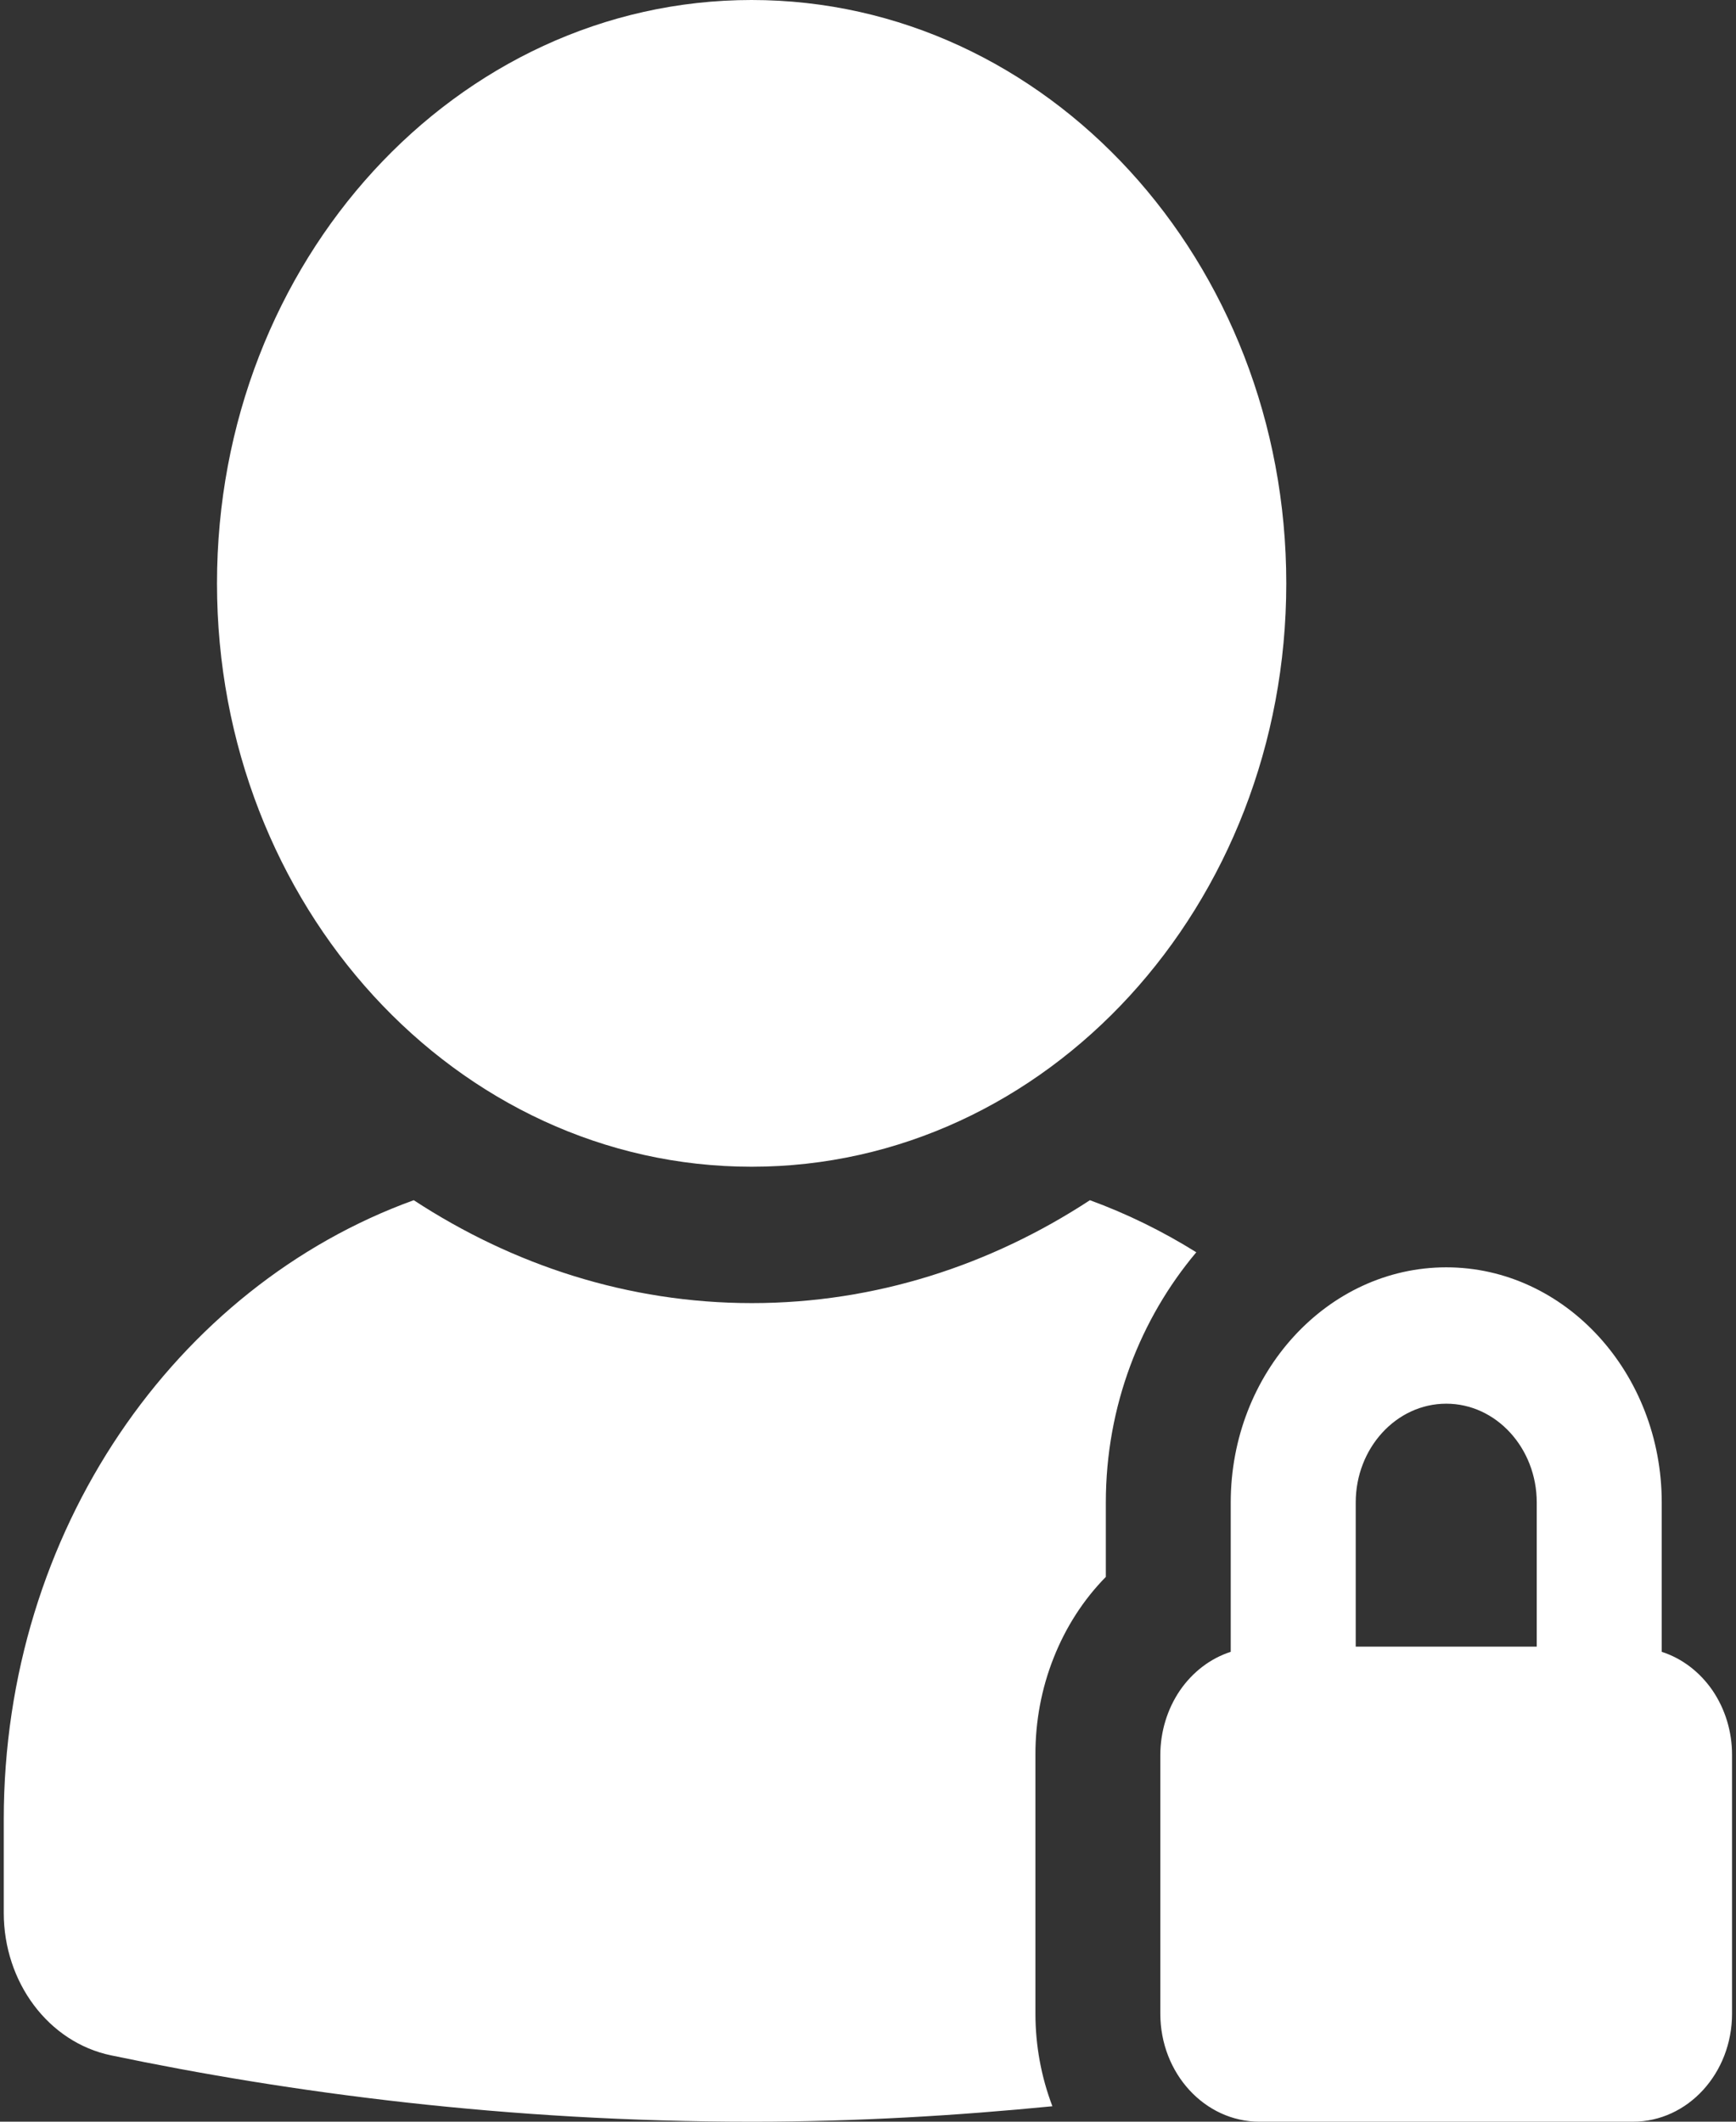 <svg width="18" height="22" viewBox="0 0 18 22" fill="none" xmlns="http://www.w3.org/2000/svg">
<rect x="0" y="0" width="18" height="22" fill="#333333" stroke="none"/>
<path d="M7.793 12.098C10.855 12.098 13.337 9.39 13.337 6.049C13.337 2.708 10.855 0 7.793 0C4.732 0 2.25 2.708 2.25 6.049C2.25 9.39 4.732 12.098 7.793 12.098Z" fill="white"/>
<path d="M17.23 17.128V15.58C17.23 14.236 16.227 13.141 14.996 13.141C13.764 13.141 12.761 14.236 12.761 15.58V17.128C12.55 17.196 12.366 17.337 12.234 17.529C12.103 17.722 12.032 17.955 12.031 18.195V20.88C12.031 21.499 12.492 22 13.058 22H16.932C17.5 22 17.959 21.498 17.959 20.88V18.195C17.959 17.955 17.888 17.722 17.757 17.529C17.625 17.337 17.441 17.196 17.23 17.128ZM15.934 17.074H14.057V15.58C14.057 15.015 14.478 14.555 14.996 14.555C15.513 14.555 15.934 15.015 15.934 15.58V17.074ZM11.301 12.445C10.275 13.117 9.078 13.512 7.796 13.512C6.513 13.512 5.317 13.117 4.29 12.445C1.822 13.338 0.039 15.873 0.039 18.866V19.834C0.039 20.555 0.503 21.177 1.151 21.312C3.004 21.699 5.247 22 7.796 22C8.898 22 9.93 21.936 10.912 21.84C10.796 21.536 10.736 21.209 10.736 20.88V18.195C10.735 17.849 10.799 17.507 10.925 17.19C11.05 16.873 11.234 16.587 11.466 16.351V15.58C11.466 14.577 11.827 13.671 12.404 12.985C12.053 12.766 11.684 12.585 11.301 12.445Z" fill="white"/>
</svg>

